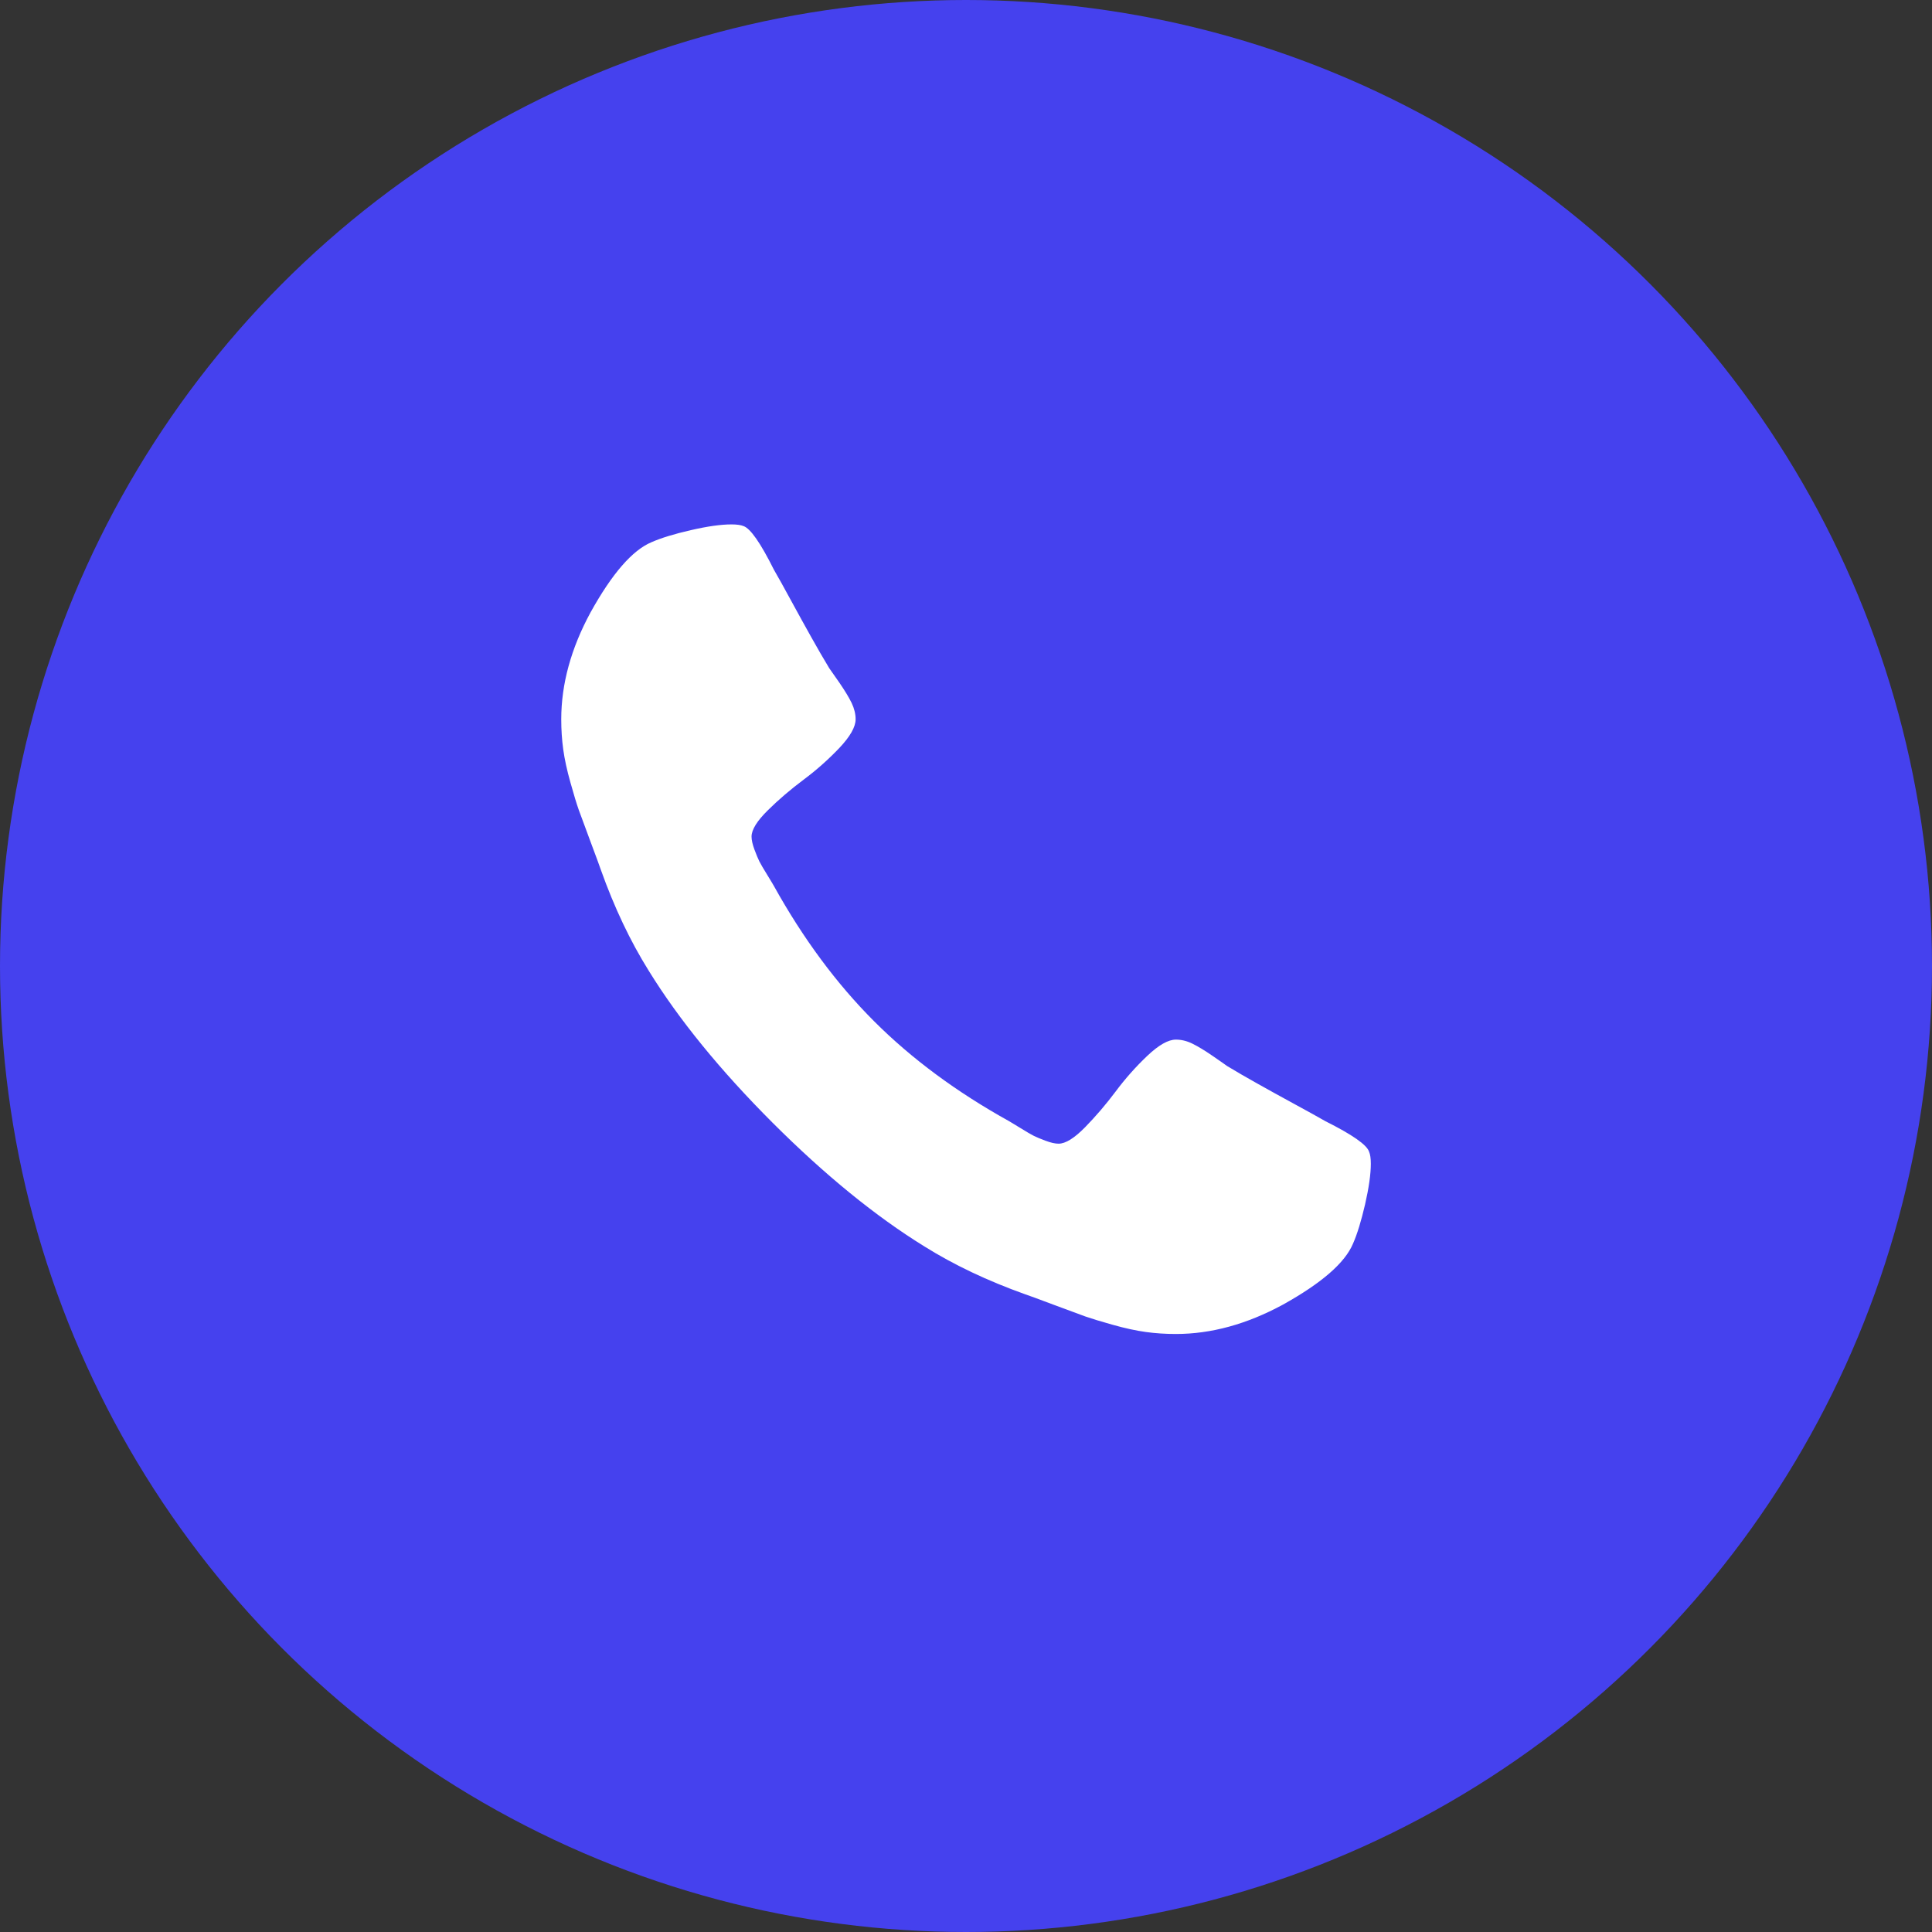 <svg width="30" height="30" viewBox="0 0 30 30" fill="none" xmlns="http://www.w3.org/2000/svg">
<rect x="0" y="0" width="30" height="30" fill="#333333" stroke="none"/>
<circle cx="15" cy="15" r="15" fill="#4541EE"/>
<path d="M21.286 18.071C21.286 18.232 21.256 18.442 21.197 18.701C21.137 18.959 21.075 19.163 21.009 19.312C20.884 19.61 20.521 19.925 19.92 20.259C19.361 20.562 18.807 20.714 18.259 20.714C18.099 20.714 17.942 20.704 17.791 20.683C17.639 20.662 17.468 20.625 17.277 20.571C17.087 20.518 16.945 20.474 16.853 20.442C16.761 20.409 16.596 20.348 16.358 20.259C16.12 20.169 15.974 20.116 15.92 20.098C15.337 19.89 14.816 19.643 14.358 19.357C13.596 18.887 12.809 18.245 11.996 17.433C11.184 16.62 10.542 15.833 10.072 15.071C9.786 14.613 9.539 14.092 9.331 13.509C9.313 13.455 9.259 13.309 9.17 13.071C9.081 12.833 9.02 12.668 8.987 12.576C8.954 12.483 8.911 12.342 8.858 12.152C8.804 11.961 8.767 11.79 8.746 11.638C8.725 11.486 8.715 11.33 8.715 11.169C8.715 10.622 8.867 10.068 9.17 9.509C9.504 8.907 9.819 8.544 10.117 8.419C10.265 8.354 10.469 8.291 10.728 8.232C10.987 8.172 11.197 8.143 11.358 8.143C11.441 8.143 11.504 8.152 11.545 8.169C11.652 8.205 11.81 8.431 12.018 8.848C12.084 8.961 12.173 9.122 12.286 9.33C12.399 9.538 12.504 9.727 12.599 9.897C12.694 10.067 12.786 10.226 12.876 10.375C12.893 10.399 12.945 10.473 13.032 10.598C13.118 10.723 13.182 10.829 13.224 10.915C13.265 11.001 13.286 11.086 13.286 11.169C13.286 11.288 13.201 11.437 13.032 11.616C12.862 11.794 12.678 11.958 12.478 12.107C12.279 12.256 12.094 12.413 11.925 12.58C11.755 12.747 11.67 12.884 11.67 12.991C11.67 13.044 11.685 13.111 11.715 13.192C11.745 13.272 11.77 13.333 11.791 13.375C11.812 13.416 11.853 13.488 11.916 13.589C11.978 13.69 12.012 13.747 12.018 13.759C12.471 14.574 12.989 15.274 13.572 15.857C14.155 16.44 14.855 16.958 15.67 17.41C15.682 17.416 15.739 17.451 15.84 17.513C15.941 17.576 16.012 17.617 16.054 17.638C16.096 17.659 16.157 17.684 16.237 17.714C16.317 17.744 16.384 17.759 16.438 17.759C16.545 17.759 16.682 17.674 16.849 17.504C17.015 17.334 17.173 17.15 17.322 16.951C17.471 16.751 17.634 16.567 17.813 16.397C17.992 16.227 18.14 16.143 18.259 16.143C18.343 16.143 18.428 16.163 18.514 16.205C18.6 16.247 18.706 16.311 18.831 16.397C18.956 16.483 19.03 16.535 19.054 16.553C19.203 16.643 19.362 16.735 19.532 16.83C19.701 16.925 19.89 17.029 20.099 17.143C20.307 17.256 20.468 17.345 20.581 17.41C20.998 17.619 21.224 17.776 21.259 17.884C21.277 17.925 21.286 17.988 21.286 18.071Z" fill="white"/>
</svg>
